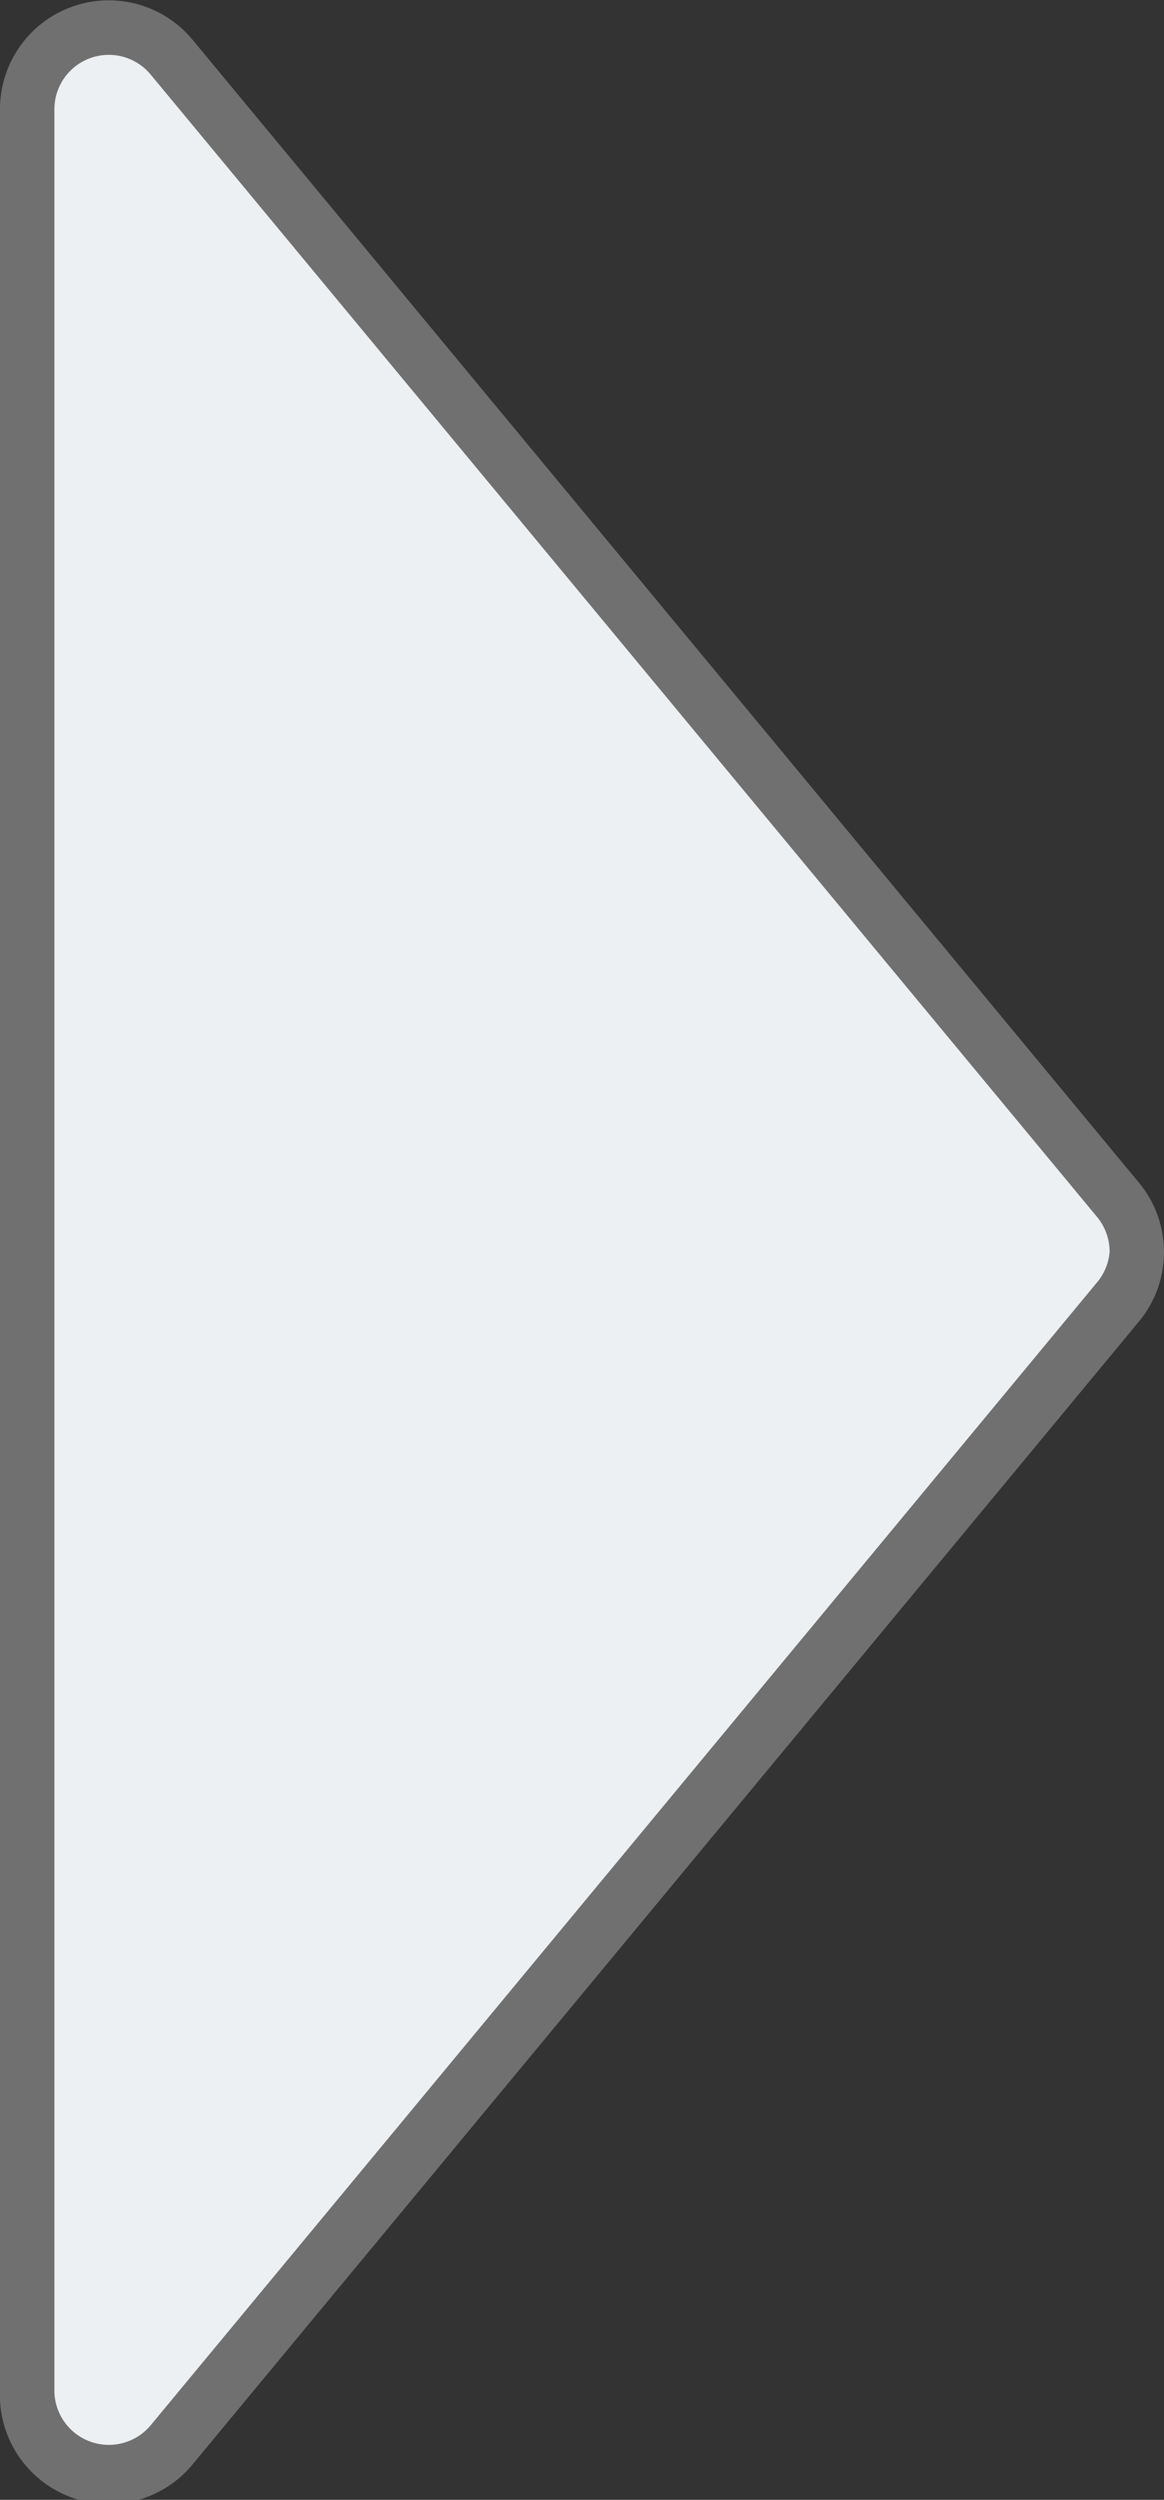 <svg xmlns="http://www.w3.org/2000/svg" viewBox="0 0 21.4 45.93"><rect x="0" y="0" width="21.4" height="45.93" fill="#333333" stroke="none"/><path d="M.5 43.92V2a1.48 1.48 0 011-1.41 1.47 1.47 0 011.66.46l17.4 21a1.43 1.43 0 01.35.95 1.48 1.48 0 01-.35 1L3.16 45a1.45 1.45 0 01-1.66.45 1.46 1.46 0 01-1-1.53z" fill="#edf0f2"/><path d="M21.4 23a2 2 0 01-.46 1.28l-17.4 21A2 2 0 010 43.92V2A2 2 0 013.54.73l17.4 21A2 2 0 0121.4 23zm-1 0a1 1 0 00-.23-.64L2.77 1.37A1 1 0 001 2v41.92a1 1 0 00.66.94 1 1 0 001.11-.3l17.4-21a1 1 0 00.23-.56" fill="#707070"/></svg>